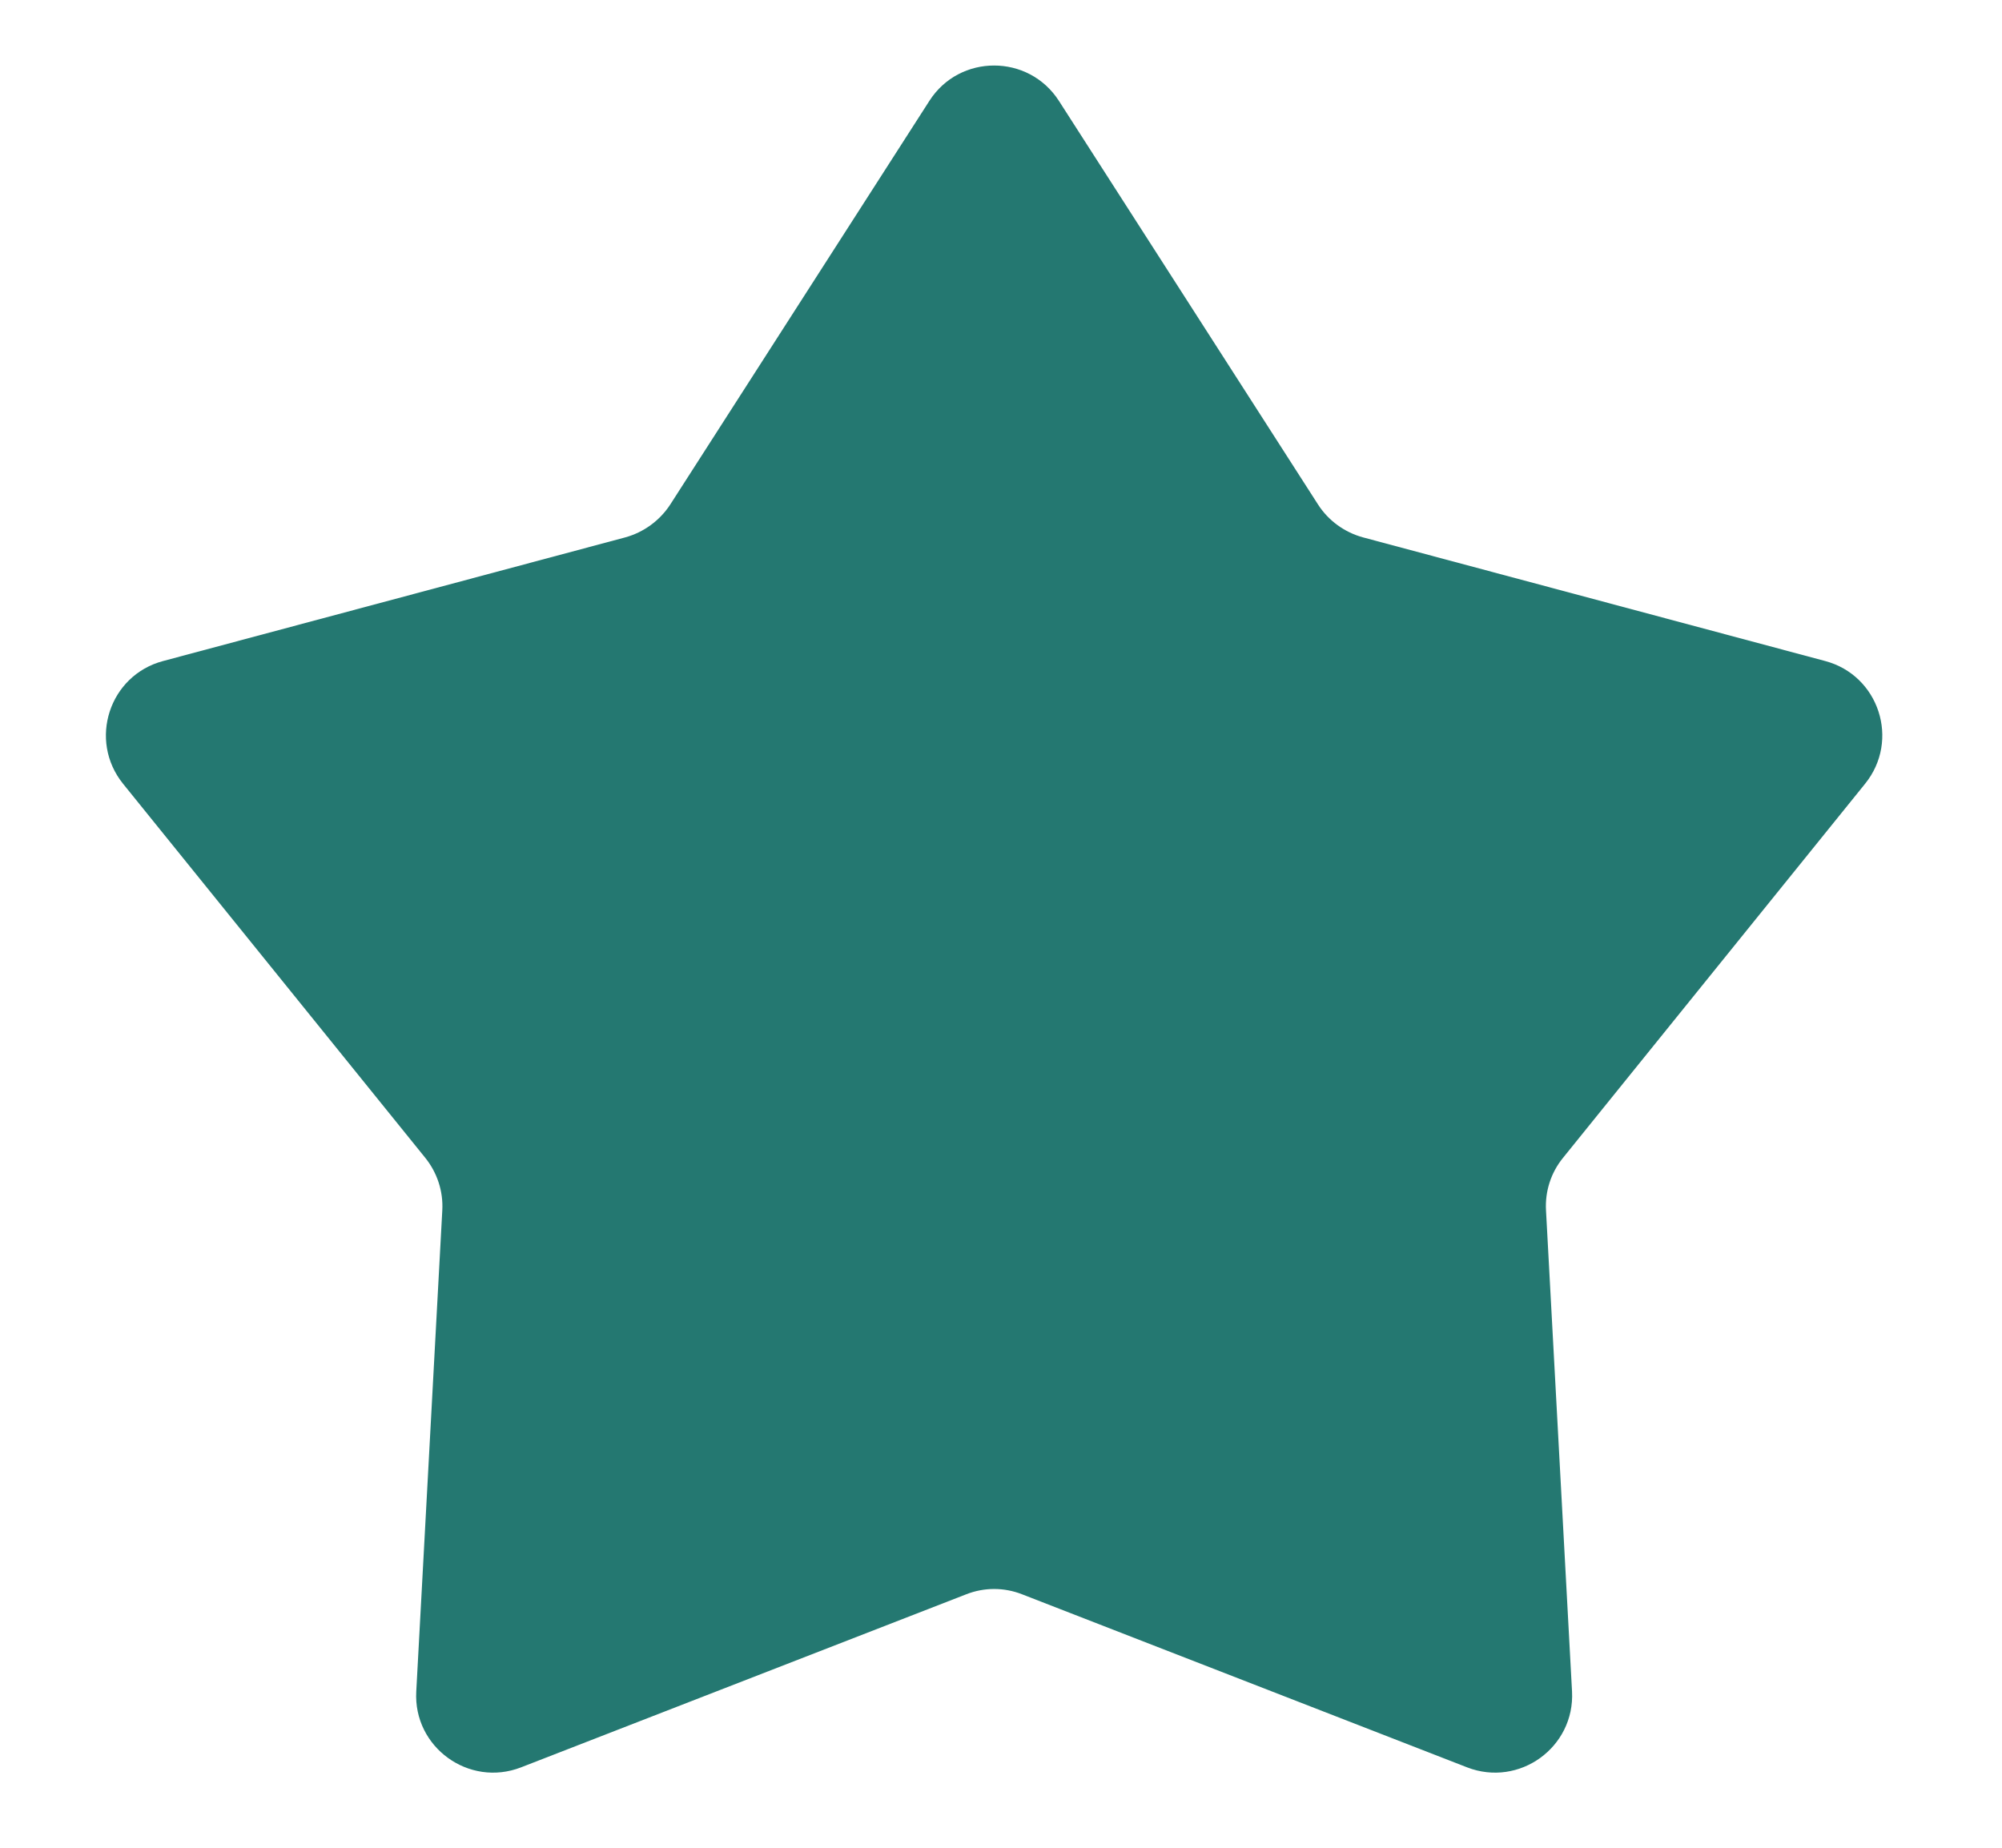 <svg width="13" height="12" viewBox="0 0 13 12" fill="none" xmlns="http://www.w3.org/2000/svg">
<path d="M6.035 0.655C6.231 0.349 6.679 0.349 6.876 0.655L8.559 3.277C8.626 3.381 8.73 3.457 8.851 3.49L11.852 4.293C12.201 4.386 12.339 4.808 12.111 5.09L10.149 7.52C10.071 7.616 10.032 7.737 10.039 7.861L10.208 10.985C10.227 11.347 9.866 11.609 9.527 11.478L6.637 10.354C6.52 10.308 6.391 10.308 6.274 10.354L3.383 11.478C3.045 11.609 2.683 11.347 2.703 10.985L2.872 7.861C2.879 7.737 2.839 7.616 2.762 7.52L0.799 5.09C0.572 4.808 0.709 4.386 1.059 4.293L4.06 3.49C4.18 3.457 4.284 3.381 4.352 3.277L6.035 0.655Z" fill="#247871"/>
</svg>
